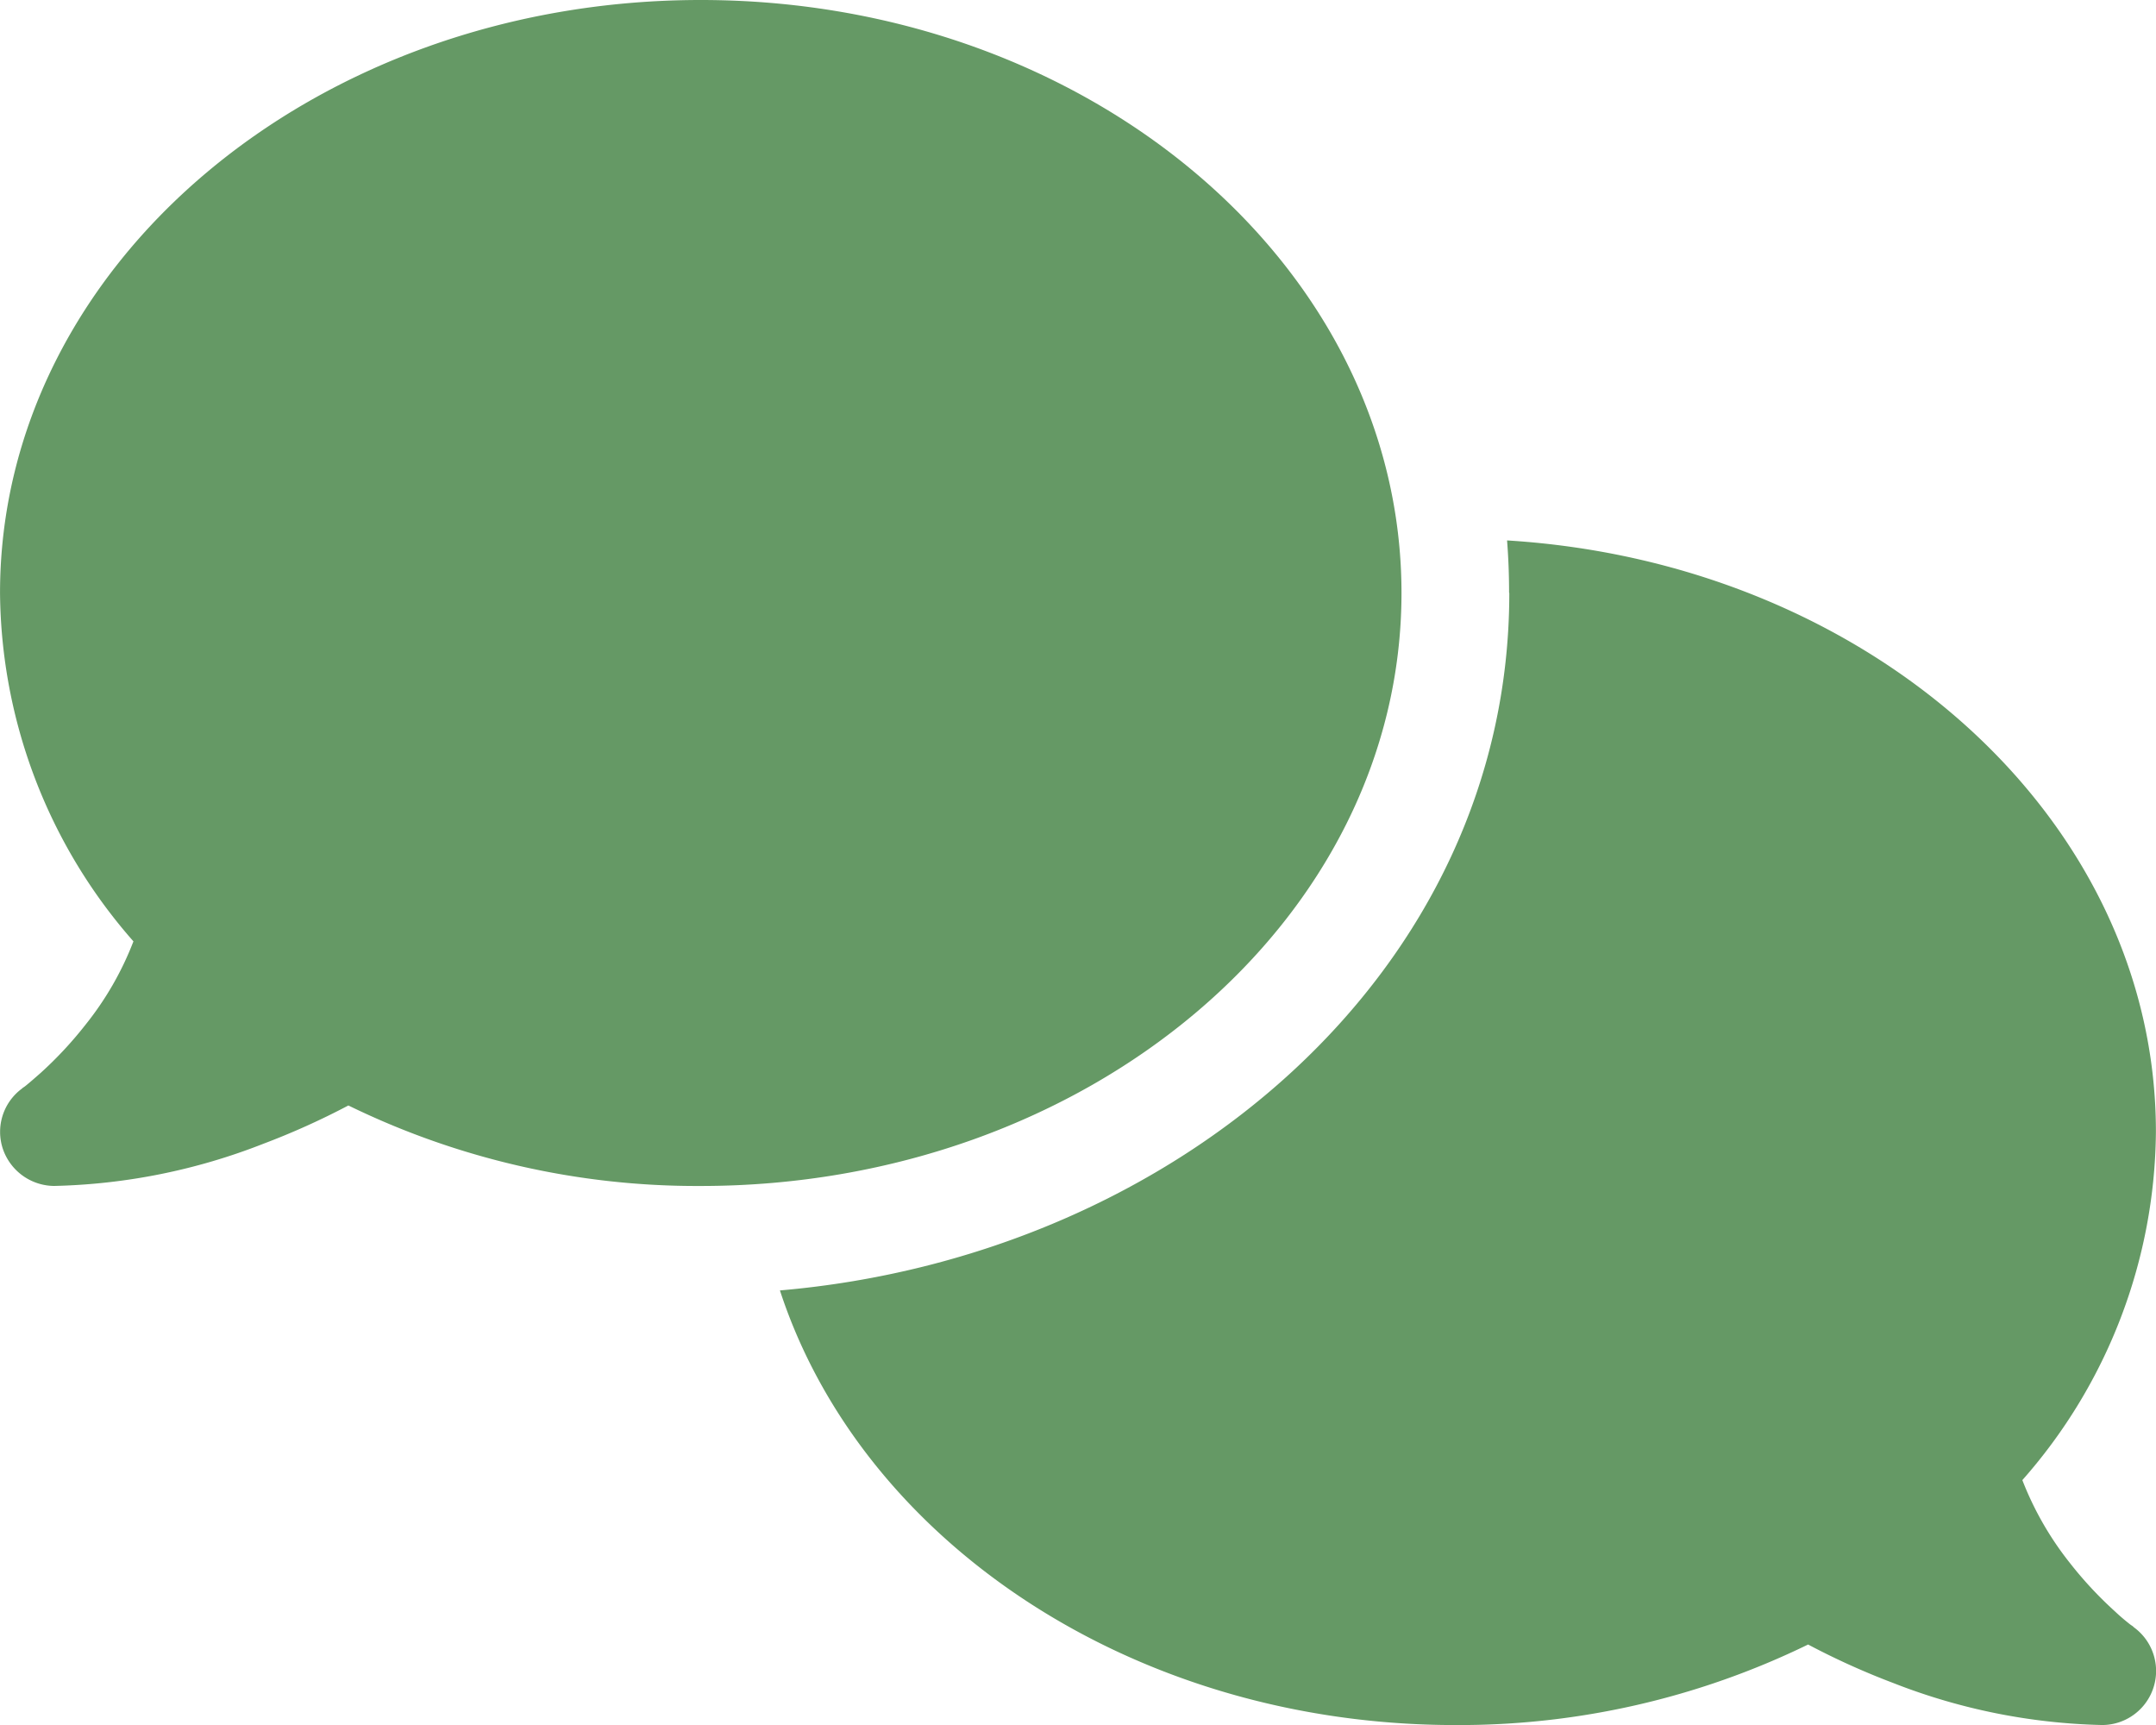 <svg xmlns="http://www.w3.org/2000/svg" width="70.414" height="56.333" viewBox="0 0 70.414 56.333">
  <path id="comments-solid" d="M22.876,38.729c12.642,0,22.885-8.67,22.885-19.365S35.518,0,22.876,0-.01,8.67-.01,19.365A17.421,17.421,0,0,0,4.347,30.741a10.213,10.213,0,0,1-1.562,2.718,12.619,12.619,0,0,1-1.463,1.573c-.2.176-.363.319-.473.407a.971.971,0,0,1-.121.088l-.022.022h0a1.755,1.755,0,0,0-.627,1.958,1.785,1.785,0,0,0,1.672,1.221,19.883,19.883,0,0,0,6.833-1.375A24.46,24.46,0,0,0,11.367,36.1,25.928,25.928,0,0,0,22.876,38.729ZM49.282,19.365c0,12.356-10.9,21.664-23.821,22.775C28.135,50.326,37,56.333,47.521,56.333a26.011,26.011,0,0,0,11.52-2.63,24.257,24.257,0,0,0,2.773,1.254,19.883,19.883,0,0,0,6.833,1.375,1.765,1.765,0,0,0,1.034-3.191h0l-.022-.022c-.022-.022-.066-.044-.121-.088-.11-.088-.275-.22-.473-.407A12.619,12.619,0,0,1,67.6,51.052a10.388,10.388,0,0,1-1.562-2.718A17.377,17.377,0,0,0,70.4,36.958c0-10.21-9.341-18.583-21.191-19.31.044.561.066,1.133.066,1.705Z" transform="translate(0.011)" fill="#659965"/>
</svg>
